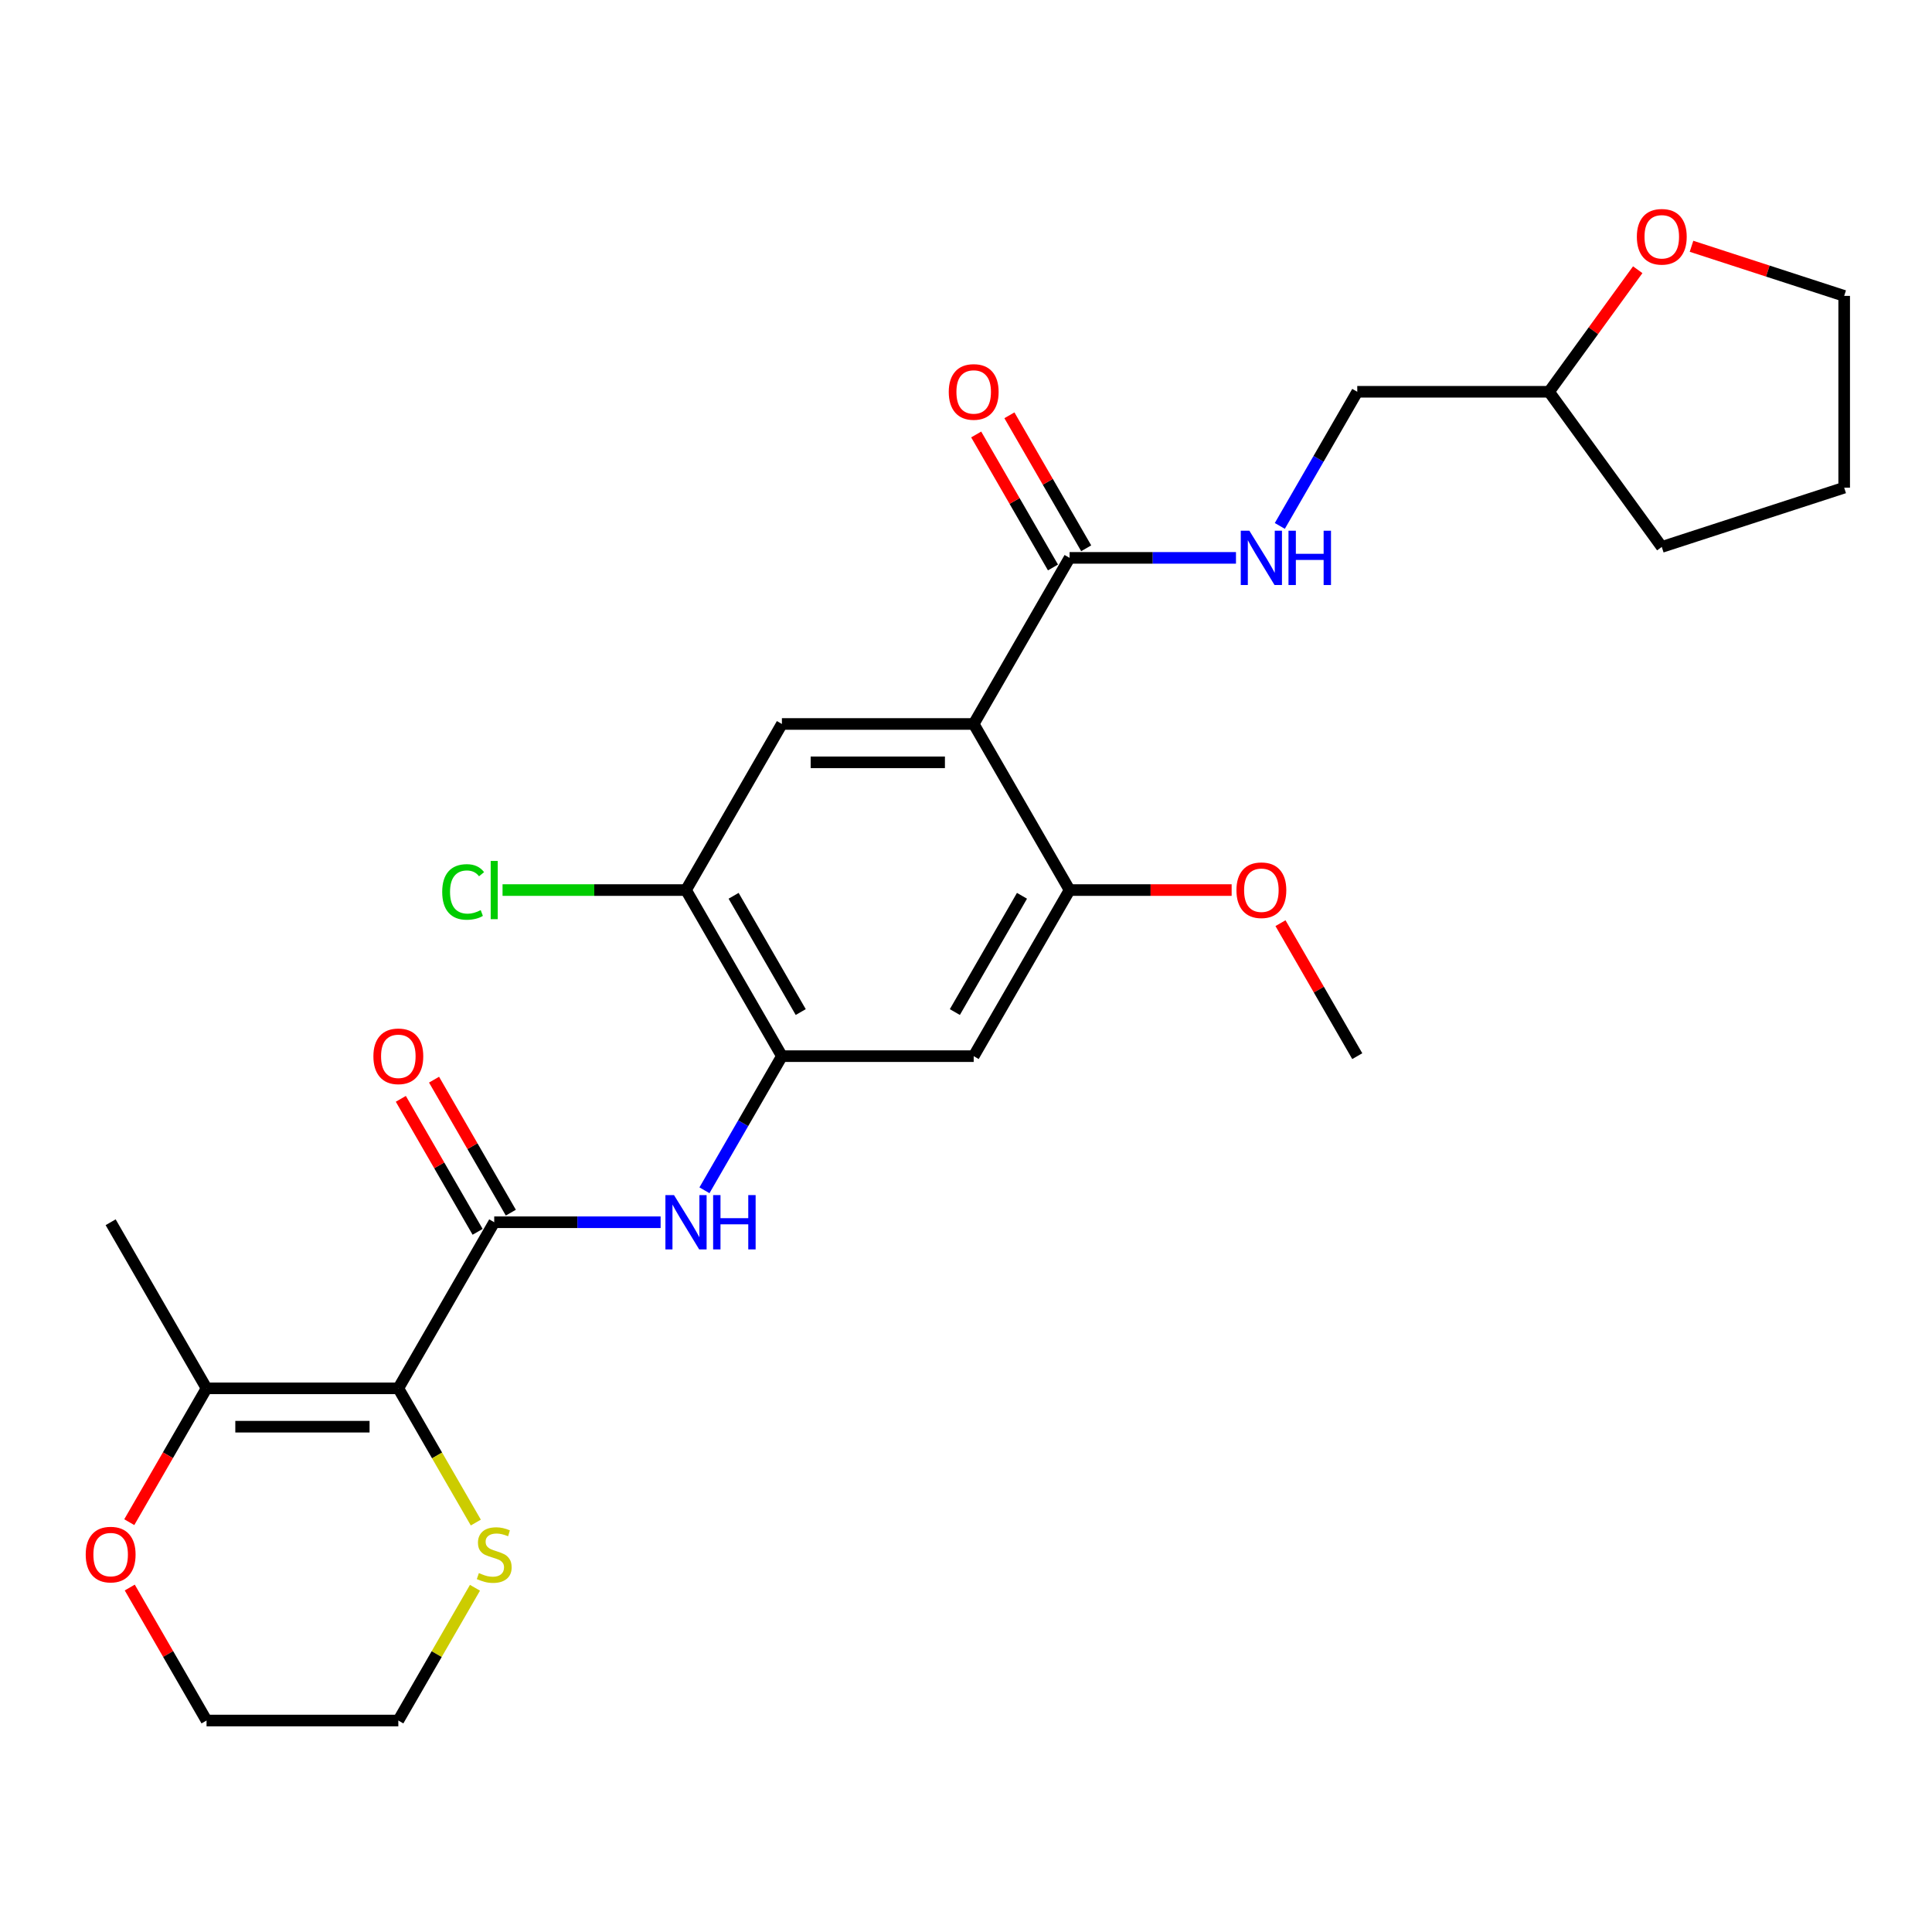 <?xml version='1.0' encoding='iso-8859-1'?>
<svg version='1.1' baseProfile='full'
              xmlns='http://www.w3.org/2000/svg'
                      xmlns:rdkit='http://www.rdkit.org/xml'
                      xmlns:xlink='http://www.w3.org/1999/xlink'
                  xml:space='preserve'
width='1000px' height='1000px' viewBox='0 0 1000 1000'>
<!-- END OF HEADER -->
<rect style='opacity:1.0;fill:#FFFFFF;stroke:none' width='1000' height='1000' x='0' y='0'> </rect>
<path class='bond-1' d='M 206.174,718.602 L 255.808,632.632' style='fill:none;fill-rule:evenodd;stroke:#000000;stroke-width:6px;stroke-linecap:butt;stroke-linejoin:miter;stroke-opacity:1' />
<path class='bond-7' d='M 206.174,718.602 L 106.905,718.602' style='fill:none;fill-rule:evenodd;stroke:#000000;stroke-width:6px;stroke-linecap:butt;stroke-linejoin:miter;stroke-opacity:1' />
<path class='bond-7' d='M 191.284,738.455 L 121.795,738.455' style='fill:none;fill-rule:evenodd;stroke:#000000;stroke-width:6px;stroke-linecap:butt;stroke-linejoin:miter;stroke-opacity:1' />
<path class='bond-10' d='M 206.174,718.602 L 226.228,753.337' style='fill:none;fill-rule:evenodd;stroke:#000000;stroke-width:6px;stroke-linecap:butt;stroke-linejoin:miter;stroke-opacity:1' />
<path class='bond-10' d='M 226.228,753.337 L 246.283,788.072' style='fill:none;fill-rule:evenodd;stroke:#CCCC00;stroke-width:6px;stroke-linecap:butt;stroke-linejoin:miter;stroke-opacity:1' />
<path class='bond-0' d='M 503.98,374.725 L 404.711,374.725' style='fill:none;fill-rule:evenodd;stroke:#000000;stroke-width:6px;stroke-linecap:butt;stroke-linejoin:miter;stroke-opacity:1' />
<path class='bond-0' d='M 489.09,394.578 L 419.602,394.578' style='fill:none;fill-rule:evenodd;stroke:#000000;stroke-width:6px;stroke-linecap:butt;stroke-linejoin:miter;stroke-opacity:1' />
<path class='bond-3' d='M 503.98,374.725 L 553.615,288.755' style='fill:none;fill-rule:evenodd;stroke:#000000;stroke-width:6px;stroke-linecap:butt;stroke-linejoin:miter;stroke-opacity:1' />
<path class='bond-28' d='M 503.98,374.725 L 553.615,460.694' style='fill:none;fill-rule:evenodd;stroke:#000000;stroke-width:6px;stroke-linecap:butt;stroke-linejoin:miter;stroke-opacity:1' />
<path class='bond-2' d='M 255.808,632.632 L 298.871,632.632' style='fill:none;fill-rule:evenodd;stroke:#000000;stroke-width:6px;stroke-linecap:butt;stroke-linejoin:miter;stroke-opacity:1' />
<path class='bond-2' d='M 298.871,632.632 L 341.934,632.632' style='fill:none;fill-rule:evenodd;stroke:#0000FF;stroke-width:6px;stroke-linecap:butt;stroke-linejoin:miter;stroke-opacity:1' />
<path class='bond-12' d='M 264.405,627.669 L 244.534,593.251' style='fill:none;fill-rule:evenodd;stroke:#000000;stroke-width:6px;stroke-linecap:butt;stroke-linejoin:miter;stroke-opacity:1' />
<path class='bond-12' d='M 244.534,593.251 L 224.663,558.833' style='fill:none;fill-rule:evenodd;stroke:#FF0000;stroke-width:6px;stroke-linecap:butt;stroke-linejoin:miter;stroke-opacity:1' />
<path class='bond-12' d='M 247.211,637.596 L 227.34,603.178' style='fill:none;fill-rule:evenodd;stroke:#000000;stroke-width:6px;stroke-linecap:butt;stroke-linejoin:miter;stroke-opacity:1' />
<path class='bond-12' d='M 227.34,603.178 L 207.469,568.76' style='fill:none;fill-rule:evenodd;stroke:#FF0000;stroke-width:6px;stroke-linecap:butt;stroke-linejoin:miter;stroke-opacity:1' />
<path class='bond-4' d='M 364.625,616.094 L 384.668,581.379' style='fill:none;fill-rule:evenodd;stroke:#0000FF;stroke-width:6px;stroke-linecap:butt;stroke-linejoin:miter;stroke-opacity:1' />
<path class='bond-4' d='M 384.668,581.379 L 404.711,546.663' style='fill:none;fill-rule:evenodd;stroke:#000000;stroke-width:6px;stroke-linecap:butt;stroke-linejoin:miter;stroke-opacity:1' />
<path class='bond-11' d='M 553.615,288.755 L 596.677,288.755' style='fill:none;fill-rule:evenodd;stroke:#000000;stroke-width:6px;stroke-linecap:butt;stroke-linejoin:miter;stroke-opacity:1' />
<path class='bond-11' d='M 596.677,288.755 L 639.74,288.755' style='fill:none;fill-rule:evenodd;stroke:#0000FF;stroke-width:6px;stroke-linecap:butt;stroke-linejoin:miter;stroke-opacity:1' />
<path class='bond-14' d='M 562.212,283.792 L 542.34,249.374' style='fill:none;fill-rule:evenodd;stroke:#000000;stroke-width:6px;stroke-linecap:butt;stroke-linejoin:miter;stroke-opacity:1' />
<path class='bond-14' d='M 542.34,249.374 L 522.469,214.956' style='fill:none;fill-rule:evenodd;stroke:#FF0000;stroke-width:6px;stroke-linecap:butt;stroke-linejoin:miter;stroke-opacity:1' />
<path class='bond-14' d='M 545.018,293.719 L 525.147,259.301' style='fill:none;fill-rule:evenodd;stroke:#000000;stroke-width:6px;stroke-linecap:butt;stroke-linejoin:miter;stroke-opacity:1' />
<path class='bond-14' d='M 525.147,259.301 L 505.275,224.883' style='fill:none;fill-rule:evenodd;stroke:#FF0000;stroke-width:6px;stroke-linecap:butt;stroke-linejoin:miter;stroke-opacity:1' />
<path class='bond-8' d='M 404.711,546.663 L 503.98,546.663' style='fill:none;fill-rule:evenodd;stroke:#000000;stroke-width:6px;stroke-linecap:butt;stroke-linejoin:miter;stroke-opacity:1' />
<path class='bond-9' d='M 404.711,546.663 L 355.077,460.694' style='fill:none;fill-rule:evenodd;stroke:#000000;stroke-width:6px;stroke-linecap:butt;stroke-linejoin:miter;stroke-opacity:1' />
<path class='bond-9' d='M 414.46,523.841 L 379.716,463.662' style='fill:none;fill-rule:evenodd;stroke:#000000;stroke-width:6px;stroke-linecap:butt;stroke-linejoin:miter;stroke-opacity:1' />
<path class='bond-5' d='M 553.615,460.694 L 503.98,546.663' style='fill:none;fill-rule:evenodd;stroke:#000000;stroke-width:6px;stroke-linecap:butt;stroke-linejoin:miter;stroke-opacity:1' />
<path class='bond-5' d='M 528.976,463.662 L 494.232,523.841' style='fill:none;fill-rule:evenodd;stroke:#000000;stroke-width:6px;stroke-linecap:butt;stroke-linejoin:miter;stroke-opacity:1' />
<path class='bond-18' d='M 553.615,460.694 L 595.556,460.694' style='fill:none;fill-rule:evenodd;stroke:#000000;stroke-width:6px;stroke-linecap:butt;stroke-linejoin:miter;stroke-opacity:1' />
<path class='bond-18' d='M 595.556,460.694 L 637.497,460.694' style='fill:none;fill-rule:evenodd;stroke:#FF0000;stroke-width:6px;stroke-linecap:butt;stroke-linejoin:miter;stroke-opacity:1' />
<path class='bond-6' d='M 404.711,374.725 L 355.077,460.694' style='fill:none;fill-rule:evenodd;stroke:#000000;stroke-width:6px;stroke-linecap:butt;stroke-linejoin:miter;stroke-opacity:1' />
<path class='bond-13' d='M 106.905,718.602 L 86.908,753.238' style='fill:none;fill-rule:evenodd;stroke:#000000;stroke-width:6px;stroke-linecap:butt;stroke-linejoin:miter;stroke-opacity:1' />
<path class='bond-13' d='M 86.908,753.238 L 66.911,787.874' style='fill:none;fill-rule:evenodd;stroke:#FF0000;stroke-width:6px;stroke-linecap:butt;stroke-linejoin:miter;stroke-opacity:1' />
<path class='bond-20' d='M 106.905,718.602 L 57.271,632.632' style='fill:none;fill-rule:evenodd;stroke:#000000;stroke-width:6px;stroke-linecap:butt;stroke-linejoin:miter;stroke-opacity:1' />
<path class='bond-16' d='M 355.077,460.694 L 307.597,460.694' style='fill:none;fill-rule:evenodd;stroke:#000000;stroke-width:6px;stroke-linecap:butt;stroke-linejoin:miter;stroke-opacity:1' />
<path class='bond-16' d='M 307.597,460.694 L 260.117,460.694' style='fill:none;fill-rule:evenodd;stroke:#00CC00;stroke-width:6px;stroke-linecap:butt;stroke-linejoin:miter;stroke-opacity:1' />
<path class='bond-21' d='M 245.847,821.824 L 226.011,856.182' style='fill:none;fill-rule:evenodd;stroke:#CCCC00;stroke-width:6px;stroke-linecap:butt;stroke-linejoin:miter;stroke-opacity:1' />
<path class='bond-21' d='M 226.011,856.182 L 206.174,890.54' style='fill:none;fill-rule:evenodd;stroke:#000000;stroke-width:6px;stroke-linecap:butt;stroke-linejoin:miter;stroke-opacity:1' />
<path class='bond-17' d='M 662.432,272.217 L 682.475,237.502' style='fill:none;fill-rule:evenodd;stroke:#0000FF;stroke-width:6px;stroke-linecap:butt;stroke-linejoin:miter;stroke-opacity:1' />
<path class='bond-17' d='M 682.475,237.502 L 702.518,202.786' style='fill:none;fill-rule:evenodd;stroke:#000000;stroke-width:6px;stroke-linecap:butt;stroke-linejoin:miter;stroke-opacity:1' />
<path class='bond-27' d='M 67.163,821.705 L 87.034,856.122' style='fill:none;fill-rule:evenodd;stroke:#FF0000;stroke-width:6px;stroke-linecap:butt;stroke-linejoin:miter;stroke-opacity:1' />
<path class='bond-27' d='M 87.034,856.122 L 106.905,890.54' style='fill:none;fill-rule:evenodd;stroke:#000000;stroke-width:6px;stroke-linecap:butt;stroke-linejoin:miter;stroke-opacity:1' />
<path class='bond-15' d='M 847.687,139.61 L 824.737,171.198' style='fill:none;fill-rule:evenodd;stroke:#FF0000;stroke-width:6px;stroke-linecap:butt;stroke-linejoin:miter;stroke-opacity:1' />
<path class='bond-15' d='M 824.737,171.198 L 801.787,202.786' style='fill:none;fill-rule:evenodd;stroke:#000000;stroke-width:6px;stroke-linecap:butt;stroke-linejoin:miter;stroke-opacity:1' />
<path class='bond-23' d='M 875.522,127.475 L 915.034,140.313' style='fill:none;fill-rule:evenodd;stroke:#FF0000;stroke-width:6px;stroke-linecap:butt;stroke-linejoin:miter;stroke-opacity:1' />
<path class='bond-23' d='M 915.034,140.313 L 954.545,153.152' style='fill:none;fill-rule:evenodd;stroke:#000000;stroke-width:6px;stroke-linecap:butt;stroke-linejoin:miter;stroke-opacity:1' />
<path class='bond-19' d='M 702.518,202.786 L 801.787,202.786' style='fill:none;fill-rule:evenodd;stroke:#000000;stroke-width:6px;stroke-linecap:butt;stroke-linejoin:miter;stroke-opacity:1' />
<path class='bond-24' d='M 662.776,477.828 L 682.647,512.245' style='fill:none;fill-rule:evenodd;stroke:#FF0000;stroke-width:6px;stroke-linecap:butt;stroke-linejoin:miter;stroke-opacity:1' />
<path class='bond-24' d='M 682.647,512.245 L 702.518,546.663' style='fill:none;fill-rule:evenodd;stroke:#000000;stroke-width:6px;stroke-linecap:butt;stroke-linejoin:miter;stroke-opacity:1' />
<path class='bond-25' d='M 801.787,202.786 L 860.135,283.096' style='fill:none;fill-rule:evenodd;stroke:#000000;stroke-width:6px;stroke-linecap:butt;stroke-linejoin:miter;stroke-opacity:1' />
<path class='bond-22' d='M 206.174,890.54 L 106.905,890.54' style='fill:none;fill-rule:evenodd;stroke:#000000;stroke-width:6px;stroke-linecap:butt;stroke-linejoin:miter;stroke-opacity:1' />
<path class='bond-29' d='M 954.545,153.152 L 954.545,252.42' style='fill:none;fill-rule:evenodd;stroke:#000000;stroke-width:6px;stroke-linecap:butt;stroke-linejoin:miter;stroke-opacity:1' />
<path class='bond-26' d='M 860.135,283.096 L 954.545,252.42' style='fill:none;fill-rule:evenodd;stroke:#000000;stroke-width:6px;stroke-linecap:butt;stroke-linejoin:miter;stroke-opacity:1' />
<path  class='atom-3' d='M 348.863 618.576
L 358.075 633.466
Q 358.988 634.935, 360.457 637.596
Q 361.927 640.256, 362.006 640.415
L 362.006 618.576
L 365.739 618.576
L 365.739 646.689
L 361.887 646.689
L 352 630.409
Q 350.848 628.503, 349.617 626.319
Q 348.426 624.135, 348.069 623.46
L 348.069 646.689
L 344.416 646.689
L 344.416 618.576
L 348.863 618.576
' fill='#0000FF'/>
<path  class='atom-3' d='M 369.114 618.576
L 372.926 618.576
L 372.926 630.528
L 387.3 630.528
L 387.3 618.576
L 391.112 618.576
L 391.112 646.689
L 387.3 646.689
L 387.3 633.704
L 372.926 633.704
L 372.926 646.689
L 369.114 646.689
L 369.114 618.576
' fill='#0000FF'/>
<path  class='atom-11' d='M 247.867 814.22
Q 248.184 814.339, 249.495 814.895
Q 250.805 815.451, 252.235 815.808
Q 253.704 816.126, 255.133 816.126
Q 257.794 816.126, 259.342 814.855
Q 260.891 813.545, 260.891 811.281
Q 260.891 809.733, 260.097 808.78
Q 259.342 807.827, 258.151 807.311
Q 256.96 806.795, 254.974 806.199
Q 252.473 805.444, 250.964 804.73
Q 249.495 804.015, 248.423 802.506
Q 247.39 800.997, 247.39 798.456
Q 247.39 794.922, 249.773 792.738
Q 252.195 790.554, 256.96 790.554
Q 260.216 790.554, 263.909 792.103
L 262.995 795.16
Q 259.62 793.77, 257.079 793.77
Q 254.339 793.77, 252.83 794.922
Q 251.321 796.034, 251.361 797.979
Q 251.361 799.488, 252.115 800.402
Q 252.91 801.315, 254.021 801.831
Q 255.173 802.347, 257.079 802.943
Q 259.62 803.737, 261.129 804.531
Q 262.638 805.325, 263.71 806.953
Q 264.822 808.542, 264.822 811.281
Q 264.822 815.173, 262.201 817.277
Q 259.62 819.342, 255.292 819.342
Q 252.791 819.342, 250.885 818.786
Q 249.018 818.27, 246.795 817.357
L 247.867 814.22
' fill='#CCCC00'/>
<path  class='atom-12' d='M 646.669 274.699
L 655.881 289.589
Q 656.795 291.058, 658.264 293.719
Q 659.733 296.379, 659.812 296.538
L 659.812 274.699
L 663.545 274.699
L 663.545 302.812
L 659.693 302.812
L 649.806 286.532
Q 648.655 284.626, 647.424 282.442
Q 646.232 280.258, 645.875 279.583
L 645.875 302.812
L 642.222 302.812
L 642.222 274.699
L 646.669 274.699
' fill='#0000FF'/>
<path  class='atom-12' d='M 666.92 274.699
L 670.732 274.699
L 670.732 286.651
L 685.106 286.651
L 685.106 274.699
L 688.918 274.699
L 688.918 302.812
L 685.106 302.812
L 685.106 289.827
L 670.732 289.827
L 670.732 302.812
L 666.92 302.812
L 666.92 274.699
' fill='#0000FF'/>
<path  class='atom-13' d='M 193.269 546.742
Q 193.269 539.992, 196.604 536.22
Q 199.94 532.448, 206.174 532.448
Q 212.408 532.448, 215.743 536.22
Q 219.079 539.992, 219.079 546.742
Q 219.079 553.572, 215.704 557.464
Q 212.329 561.315, 206.174 561.315
Q 199.98 561.315, 196.604 557.464
Q 193.269 553.612, 193.269 546.742
M 206.174 558.139
Q 210.462 558.139, 212.765 555.28
Q 215.108 552.381, 215.108 546.742
Q 215.108 541.223, 212.765 538.444
Q 210.462 535.624, 206.174 535.624
Q 201.885 535.624, 199.543 538.404
Q 197.24 541.183, 197.24 546.742
Q 197.24 552.421, 199.543 555.28
Q 201.885 558.139, 206.174 558.139
' fill='#FF0000'/>
<path  class='atom-14' d='M 44.366 804.65
Q 44.366 797.9, 47.701 794.128
Q 51.037 790.356, 57.271 790.356
Q 63.505 790.356, 66.84 794.128
Q 70.176 797.9, 70.176 804.65
Q 70.176 811.48, 66.801 815.371
Q 63.425 819.223, 57.271 819.223
Q 51.076 819.223, 47.701 815.371
Q 44.366 811.52, 44.366 804.65
M 57.271 816.046
Q 61.559 816.046, 63.862 813.187
Q 66.205 810.289, 66.205 804.65
Q 66.205 799.131, 63.862 796.351
Q 61.559 793.532, 57.271 793.532
Q 52.982 793.532, 50.64 796.312
Q 48.337 799.091, 48.337 804.65
Q 48.337 810.328, 50.64 813.187
Q 52.982 816.046, 57.271 816.046
' fill='#FF0000'/>
<path  class='atom-15' d='M 491.075 202.865
Q 491.075 196.115, 494.411 192.343
Q 497.746 188.571, 503.98 188.571
Q 510.214 188.571, 513.55 192.343
Q 516.885 196.115, 516.885 202.865
Q 516.885 209.695, 513.51 213.586
Q 510.135 217.438, 503.98 217.438
Q 497.786 217.438, 494.411 213.586
Q 491.075 209.735, 491.075 202.865
M 503.98 214.261
Q 508.269 214.261, 510.572 211.402
Q 512.914 208.504, 512.914 202.865
Q 512.914 197.346, 510.572 194.567
Q 508.269 191.747, 503.98 191.747
Q 499.692 191.747, 497.349 194.527
Q 495.046 197.306, 495.046 202.865
Q 495.046 208.544, 497.349 211.402
Q 499.692 214.261, 503.98 214.261
' fill='#FF0000'/>
<path  class='atom-16' d='M 847.23 122.555
Q 847.23 115.805, 850.566 112.033
Q 853.901 108.261, 860.135 108.261
Q 866.369 108.261, 869.705 112.033
Q 873.04 115.805, 873.04 122.555
Q 873.04 129.385, 869.665 133.276
Q 866.29 137.128, 860.135 137.128
Q 853.941 137.128, 850.566 133.276
Q 847.23 129.425, 847.23 122.555
M 860.135 133.951
Q 864.424 133.951, 866.727 131.092
Q 869.069 128.194, 869.069 122.555
Q 869.069 117.036, 866.727 114.256
Q 864.424 111.437, 860.135 111.437
Q 855.847 111.437, 853.504 114.217
Q 851.201 116.996, 851.201 122.555
Q 851.201 128.233, 853.504 131.092
Q 855.847 133.951, 860.135 133.951
' fill='#FF0000'/>
<path  class='atom-17' d='M 228.887 461.667
Q 228.887 454.678, 232.143 451.025
Q 235.438 447.332, 241.672 447.332
Q 247.47 447.332, 250.567 451.422
L 247.946 453.566
Q 245.683 450.588, 241.672 450.588
Q 237.424 450.588, 235.16 453.447
Q 232.937 456.266, 232.937 461.667
Q 232.937 467.226, 235.24 470.085
Q 237.583 472.944, 242.109 472.944
Q 245.206 472.944, 248.82 471.077
L 249.932 474.055
Q 248.462 475.008, 246.239 475.564
Q 244.015 476.12, 241.553 476.12
Q 235.438 476.12, 232.143 472.388
Q 228.887 468.655, 228.887 461.667
' fill='#00CC00'/>
<path  class='atom-17' d='M 253.982 445.625
L 257.635 445.625
L 257.635 475.763
L 253.982 475.763
L 253.982 445.625
' fill='#00CC00'/>
<path  class='atom-19' d='M 639.978 460.773
Q 639.978 454.023, 643.314 450.251
Q 646.649 446.479, 652.883 446.479
Q 659.117 446.479, 662.453 450.251
Q 665.788 454.023, 665.788 460.773
Q 665.788 467.603, 662.413 471.494
Q 659.038 475.346, 652.883 475.346
Q 646.689 475.346, 643.314 471.494
Q 639.978 467.643, 639.978 460.773
M 652.883 472.169
Q 657.172 472.169, 659.475 469.31
Q 661.818 466.412, 661.818 460.773
Q 661.818 455.254, 659.475 452.474
Q 657.172 449.655, 652.883 449.655
Q 648.595 449.655, 646.252 452.435
Q 643.949 455.214, 643.949 460.773
Q 643.949 466.451, 646.252 469.31
Q 648.595 472.169, 652.883 472.169
' fill='#FF0000'/>
</svg>
